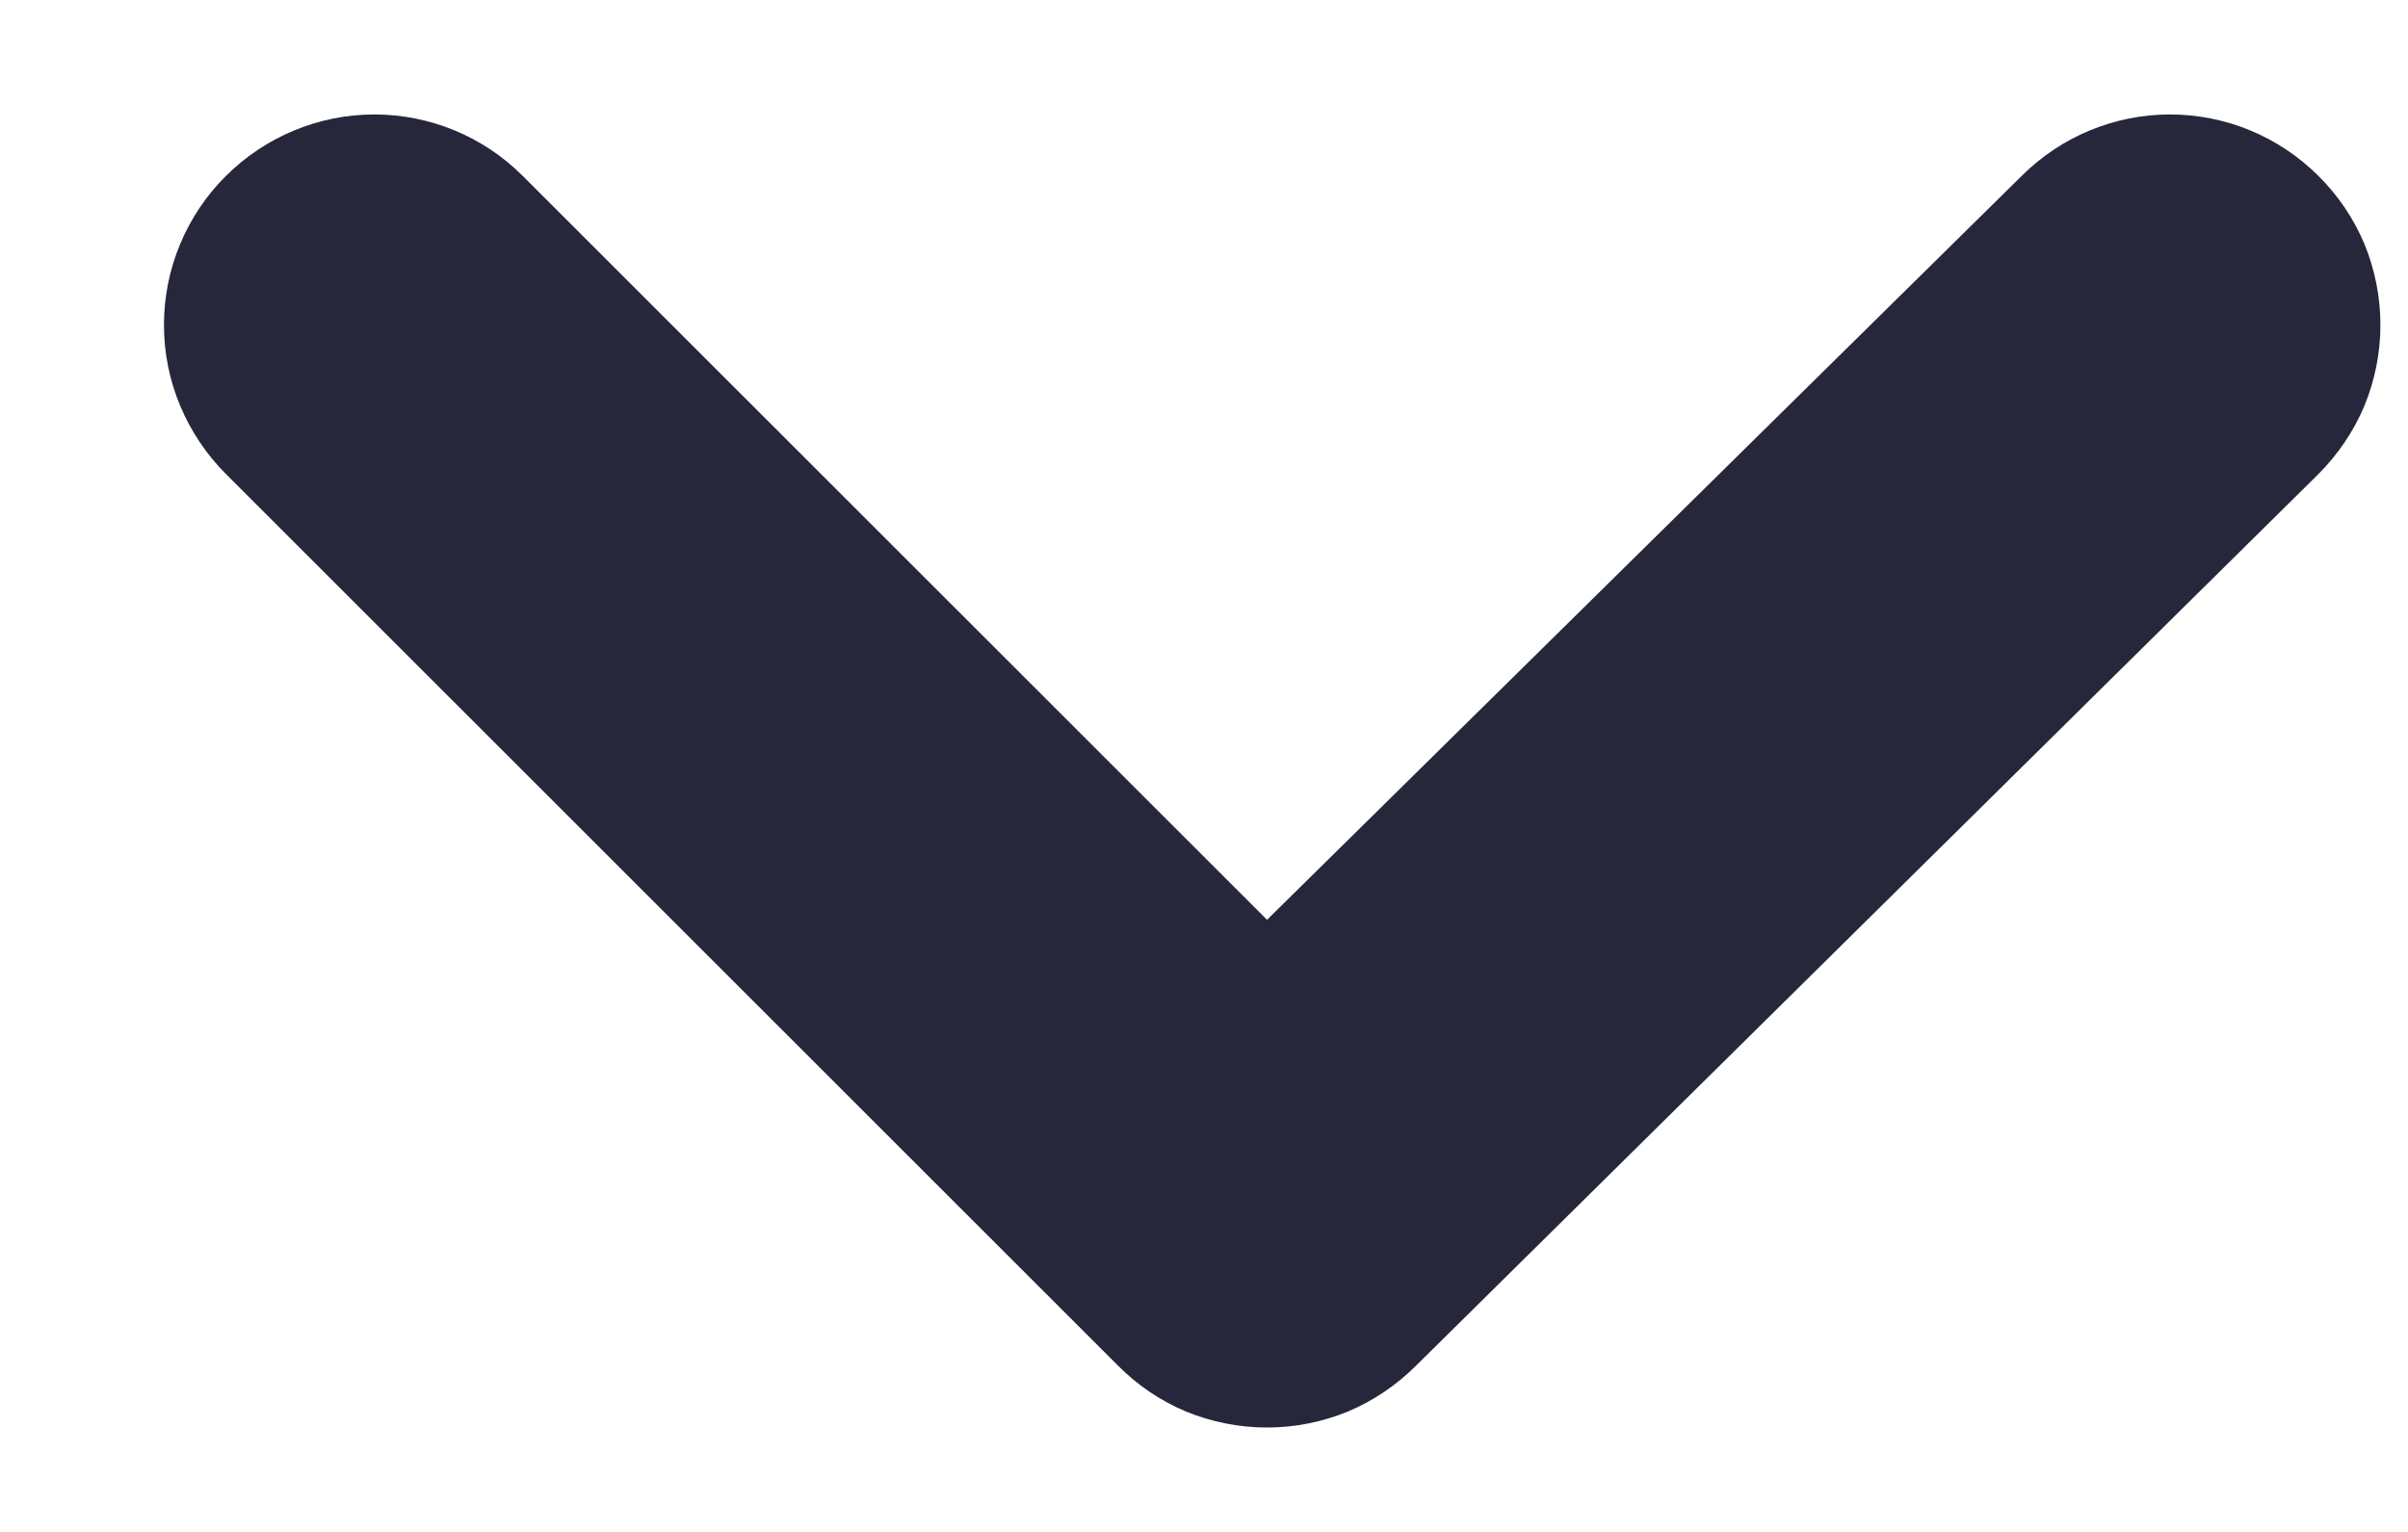 <svg width="11" height="7" viewBox="0 0 11 7" fill="none" xmlns="http://www.w3.org/2000/svg">
    <path d="M10.59 0.803C10.41 0.624 10.167 0.523 9.913 0.523C9.659 0.523 9.416 0.624 9.236 0.803L5.788 4.203L2.387 0.803C2.208 0.624 1.964 0.523 1.71 0.523C1.457 0.523 1.213 0.624 1.033 0.803C0.943 0.892 0.872 0.998 0.823 1.115C0.774 1.232 0.749 1.358 0.749 1.485C0.749 1.612 0.774 1.737 0.823 1.854C0.872 1.971 0.943 2.077 1.033 2.167L5.106 6.239C5.195 6.329 5.301 6.401 5.418 6.45C5.535 6.498 5.661 6.523 5.788 6.523C5.915 6.523 6.04 6.498 6.157 6.45C6.274 6.401 6.38 6.329 6.47 6.239L10.59 2.167C10.68 2.077 10.752 1.971 10.801 1.854C10.849 1.737 10.874 1.612 10.874 1.485C10.874 1.358 10.849 1.232 10.801 1.115C10.752 0.998 10.68 0.892 10.59 0.803Z" fill="#26273B"/>
</svg>
